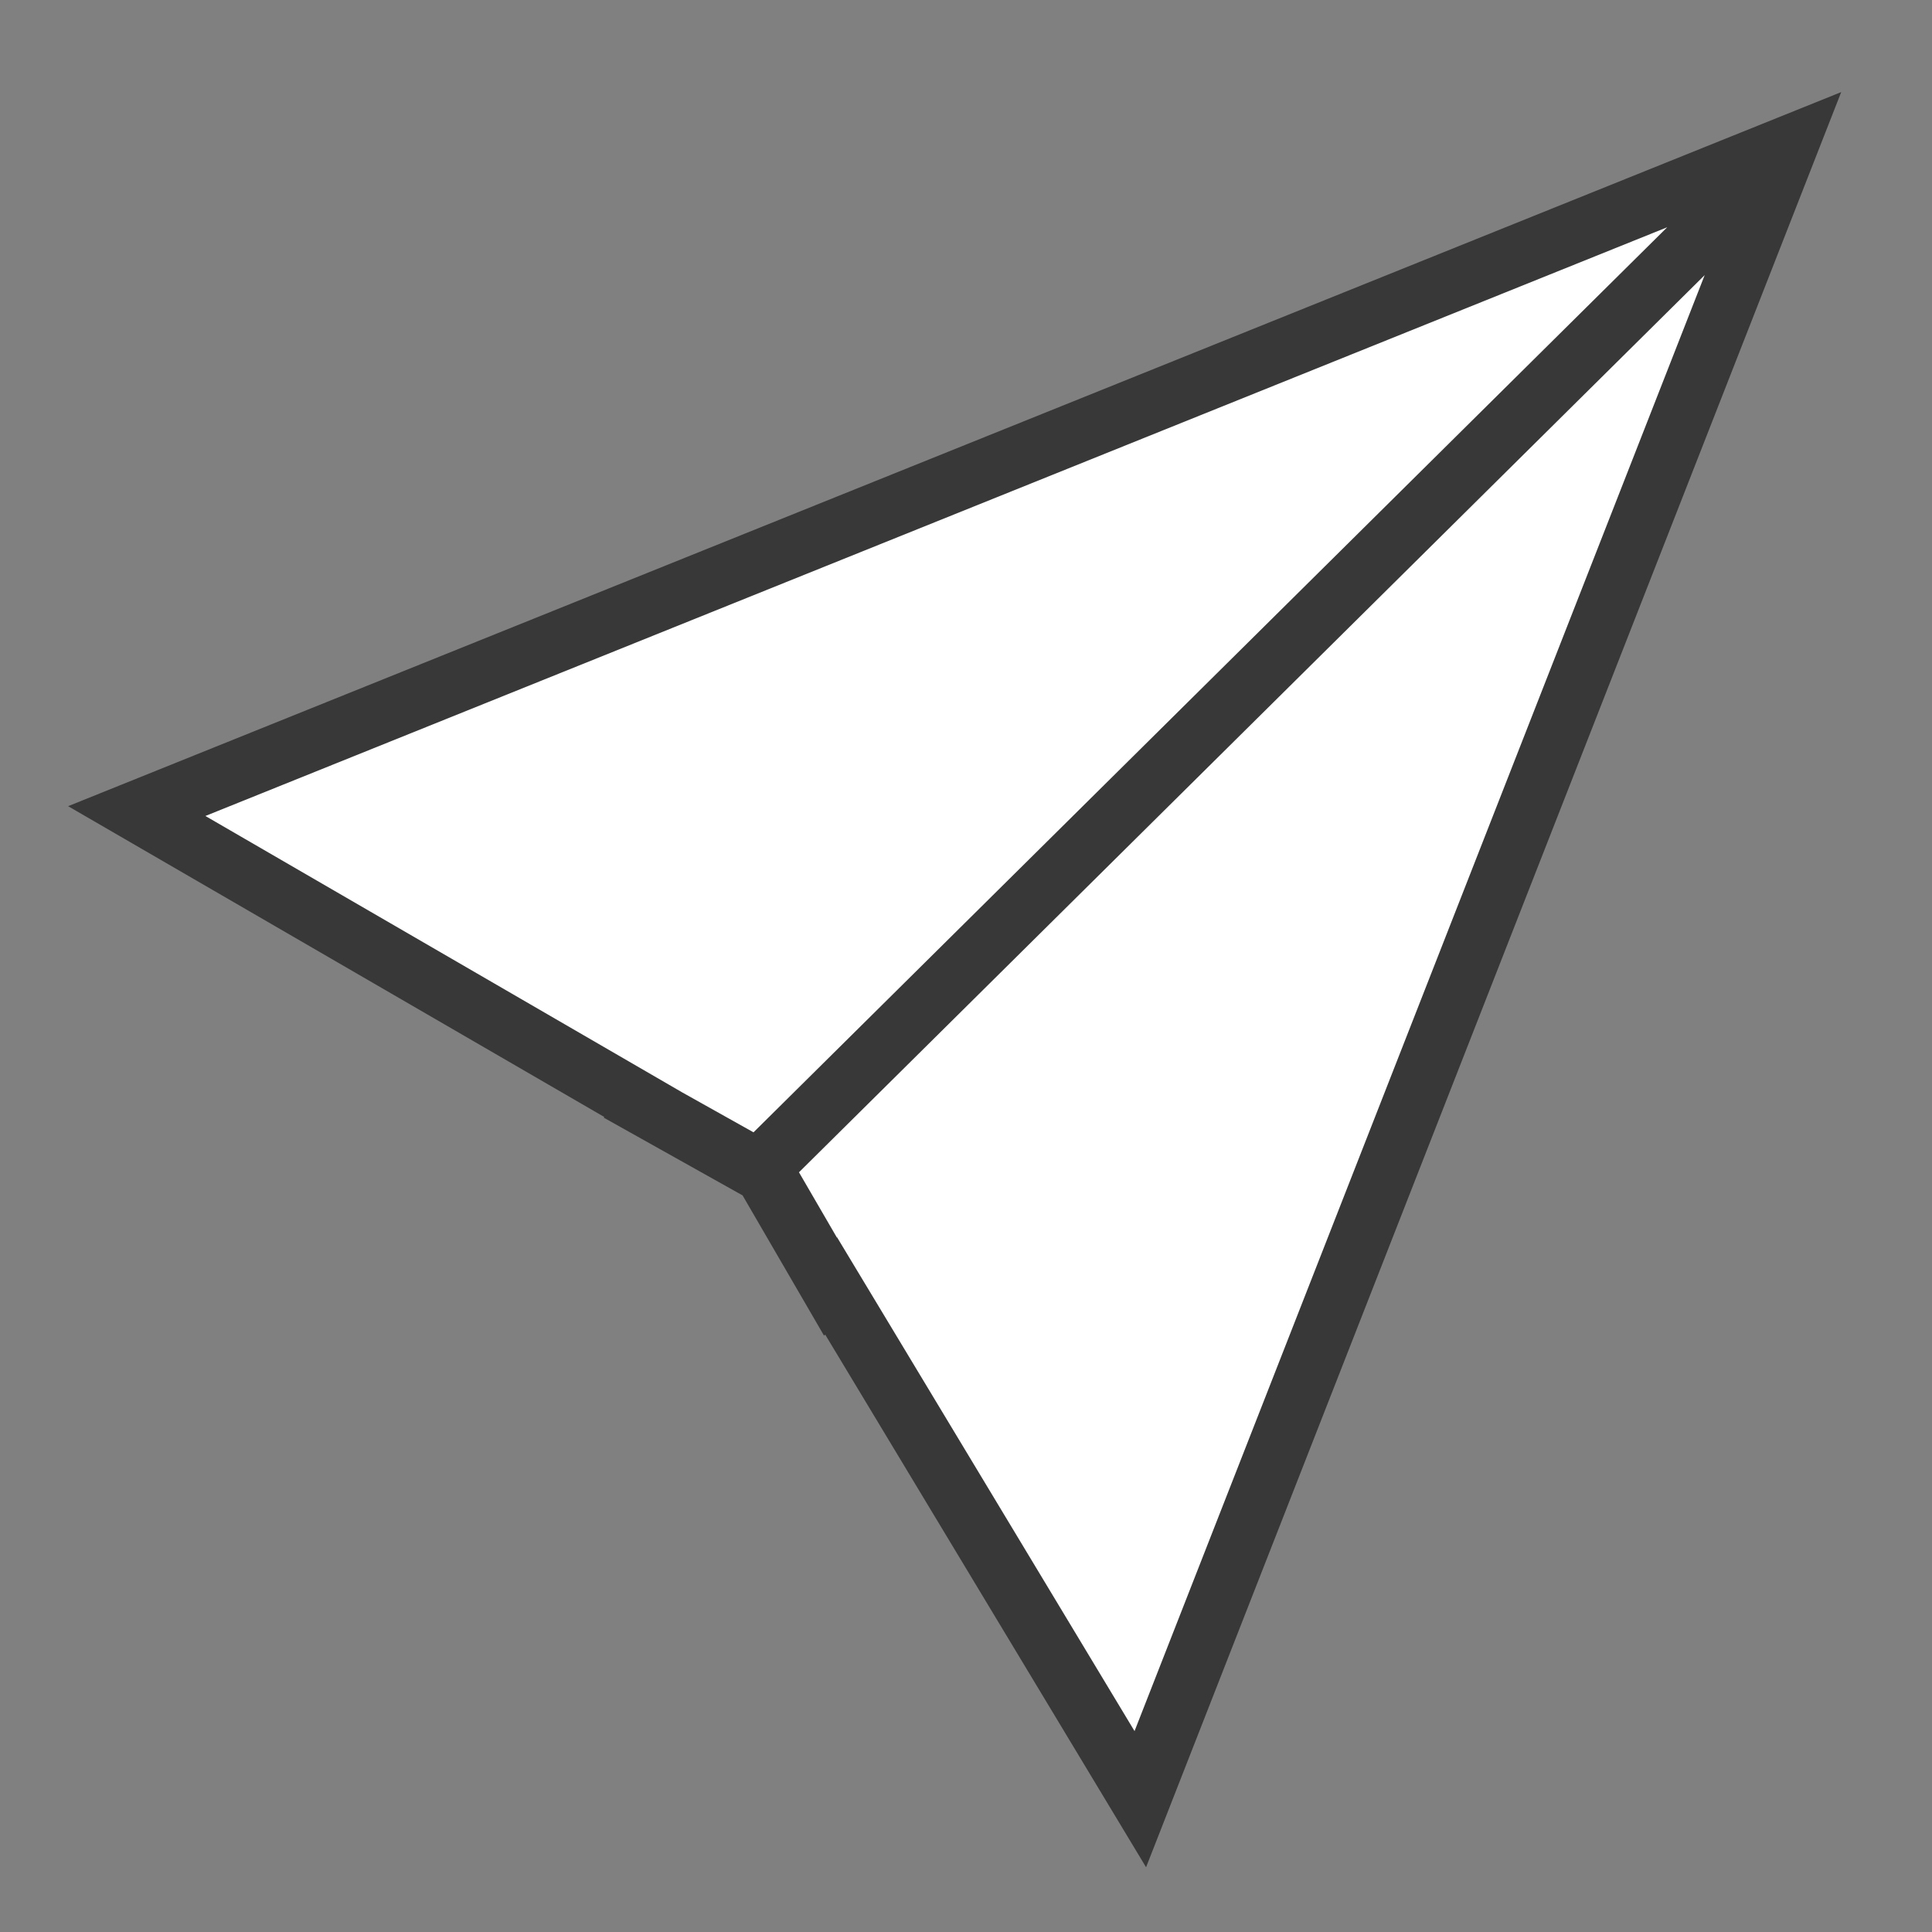 <?xml version="1.0" encoding="UTF-8"?>
<!DOCTYPE svg PUBLIC "-//W3C//DTD SVG 1.1//EN" "http://www.w3.org/Graphics/SVG/1.1/DTD/svg11.dtd">
<svg version="1.1" id="Layer_1" xmlns="http://www.w3.org/2000/svg" xmlns:xlink="http://www.w3.org/1999/xlink" x="0px" y="0px" width="32px" height="32px" viewBox="0 0 32 32" enable-background="new 0 0 32 32" xml:space="preserve">
  <rect x="0" y="0" width="32" height="32" fill="#808080" stroke="none"/>
  <g id="icon">
    <path d="M2.265,13.434L29.608,2.422L18.887,29.8l-5.121,-8.501l-0.011,0.011l-1.092,-1.88l-1.843,-1.032l0.003,-0.003L2.265,13.434zM12.555,19.385L29.5,2.6" fill="#FFFFFF" stroke="#383838" stroke-width="1" stroke-miterlimit="50"/>
  </g>
</svg>
